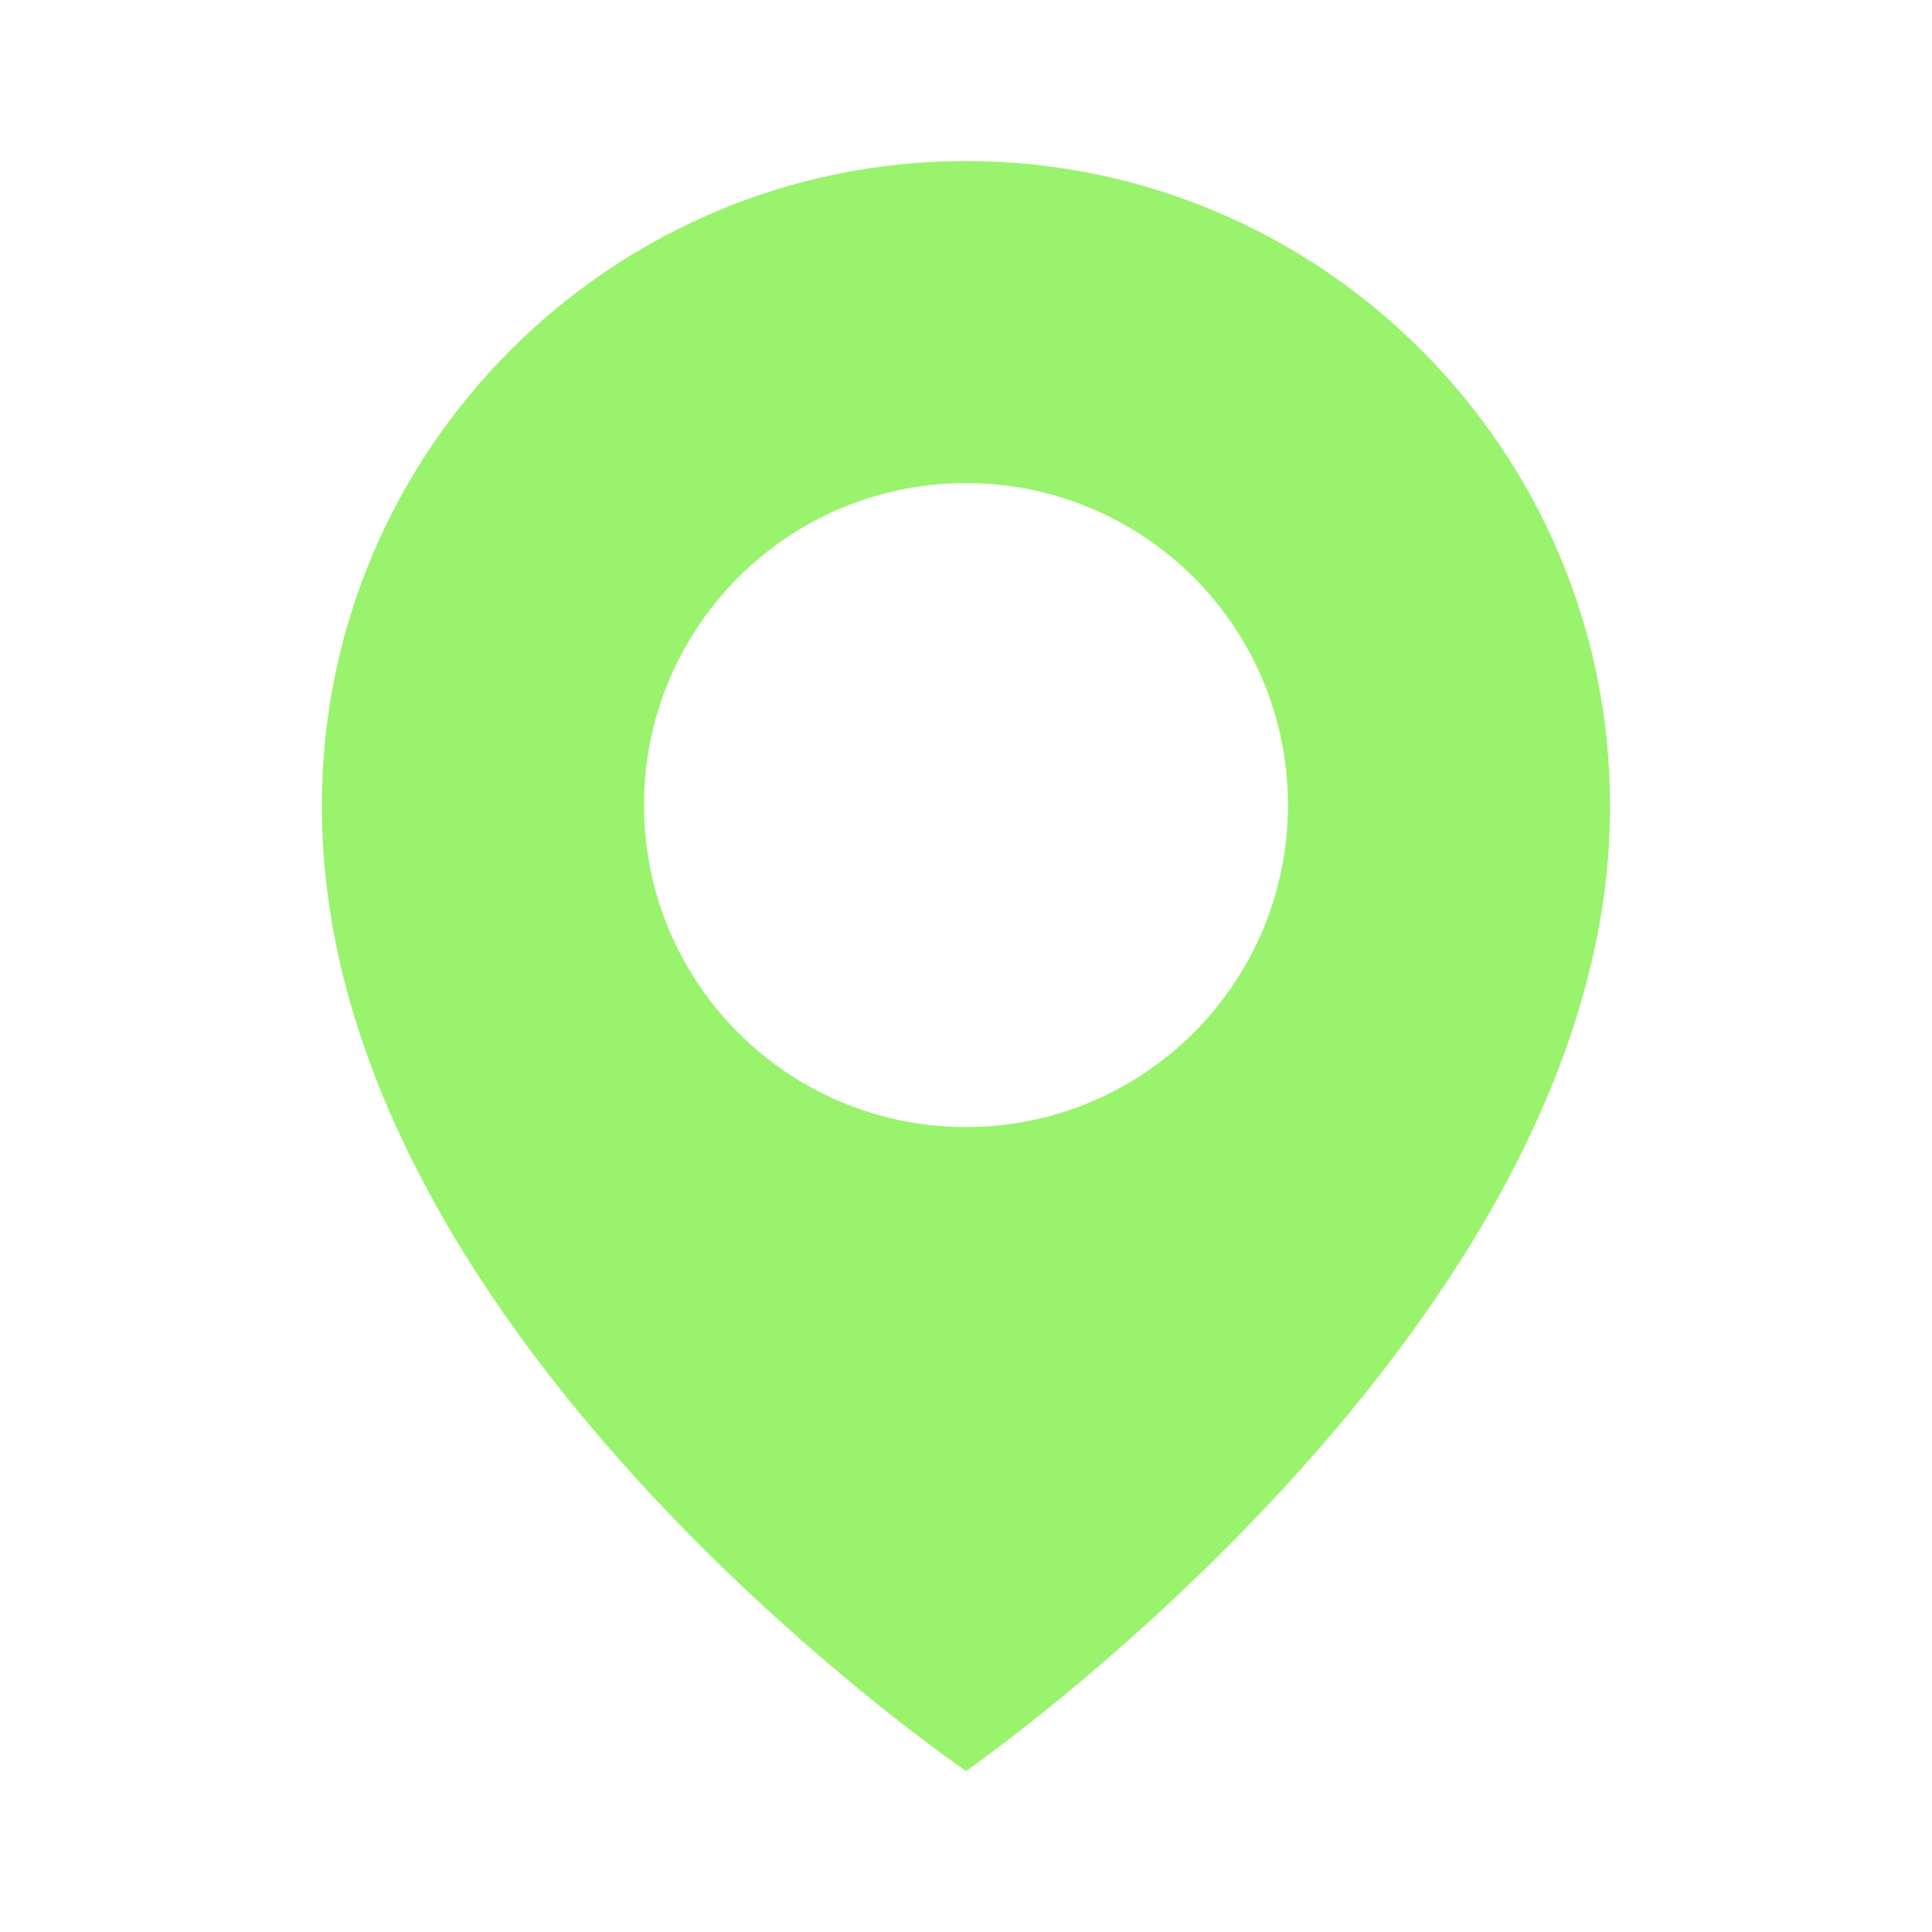 <svg xmlns="http://www.w3.org/2000/svg" width="25" height="25" viewBox="0 0 25 25" fill="none"><path d="M12.499 2.084C7.905 2.084 4.166 5.823 4.166 10.412C4.136 17.126 12.183 22.692 12.499 22.917C12.499 22.917 20.863 17.126 20.833 10.417C20.833 5.823 17.094 2.084 12.499 2.084ZM12.499 14.584C10.197 14.584 8.333 12.719 8.333 10.417C8.333 8.115 10.197 6.251 12.499 6.251C14.802 6.251 16.666 8.115 16.666 10.417C16.666 12.719 14.802 14.584 12.499 14.584Z" fill="#99F36C"></path></svg>
